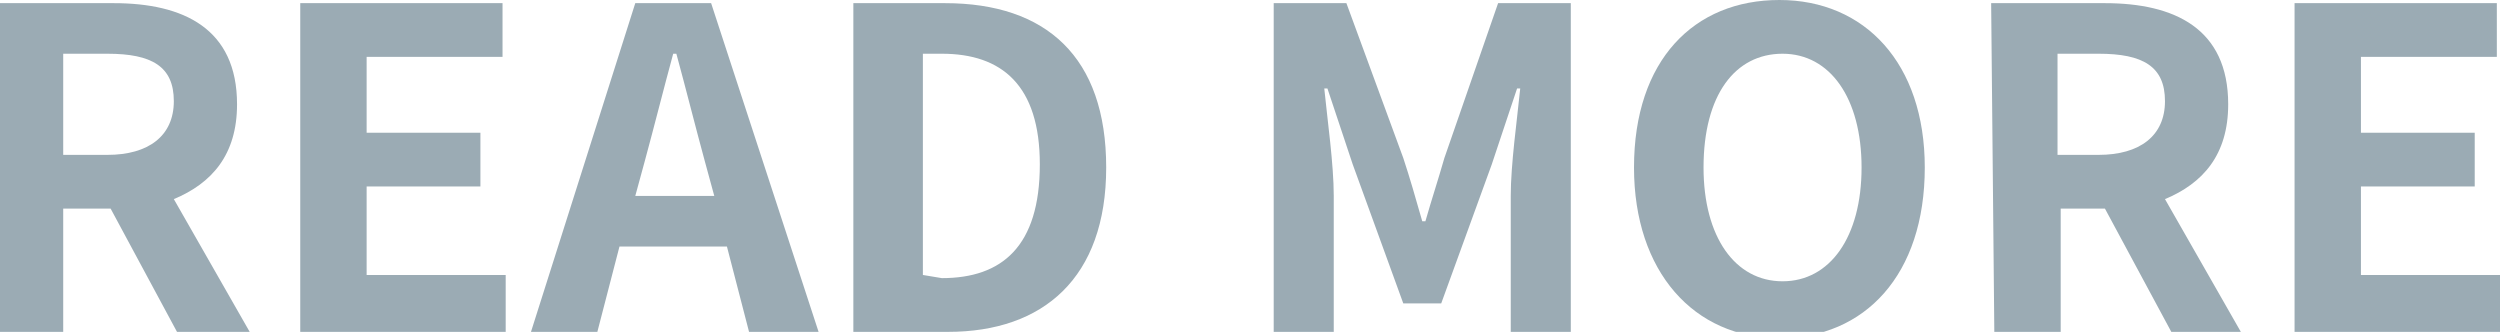 <?xml version="1.0" encoding="utf-8"?>
<!-- Generator: Adobe Illustrator 24.1.1, SVG Export Plug-In . SVG Version: 6.00 Build 0)  -->
<svg version="1.1" id="レイヤー_1" xmlns="http://www.w3.org/2000/svg" xmlns:xlink="http://www.w3.org/1999/xlink" x="0px"
	 y="0px" viewBox="0 0 79.1 10.5" style="enable-background:new 0 0 79.1 10.5;" xml:space="preserve">
<style type="text/css">
	.st0{enable-background:new    ;}
	.st1{fill:#9BABB4;}
</style>
<g class="st0">
	<path class="st1" d="M0,0.1h3.6c2.2,0,3.9,0.8,3.9,3.2c0,1.6-0.8,2.5-2,3l2.4,4.2H5.6L3.5,6.6H2v3.9H0V0.1z M3.4,4.9
		c1.3,0,2.1-0.6,2.1-1.7S4.8,1.7,3.4,1.7H2v3.2H3.4z"/>
	<path class="st1" d="M9.5,0.1h6.4v1.7h-4.3v2.4h3.6v1.7h-3.6v2.8H16v1.8H9.5C9.5,10.5,9.5,0.1,9.5,0.1z"/>
	<path class="st1" d="M20.1,0.1h2.4l3.4,10.4h-2.2L23,7.8h-3.4l-0.7,2.7h-2.1L20.1,0.1z M20.1,6.2h2.5l-0.3-1.1
		C22,4,21.7,2.8,21.4,1.7h-0.1C21,2.8,20.7,4,20.4,5.1L20.1,6.2z"/>
	<path class="st1" d="M27.1,0.1h2.8c3.2,0,5.1,1.7,5.1,5.2s-2,5.2-5,5.2h-3V0.1H27.1z M29.8,8.8c1.9,0,3.1-1,3.1-3.6
		c0-2.5-1.2-3.5-3.1-3.5h-0.6v7L29.8,8.8L29.8,8.8z"/>
	<path class="st1" d="M40.3,0.1h2.3L44.4,5c0.2,0.6,0.4,1.3,0.6,2h0.1c0.2-0.7,0.4-1.3,0.6-2l1.7-4.9h2.3v10.4h-1.9V6.2
		c0-1,0.2-2.4,0.3-3.4H48l-0.8,2.4l-1.6,4.4h-1.2l-1.6-4.4L42,2.8h-0.1c0.1,1,0.3,2.4,0.3,3.4v4.3h-1.9V0.1z"/>
	<path class="st1" d="M51.7,5.3c0-3.4,1.9-5.3,4.6-5.3c2.7,0,4.6,2,4.6,5.3c0,3.4-1.9,5.4-4.6,5.4S51.7,8.6,51.7,5.3z M58.9,5.3
		c0-2.2-1-3.6-2.5-3.6S53.9,3,53.9,5.3c0,2.2,1,3.6,2.5,3.6S58.9,7.5,58.9,5.3z"/>
	<path class="st1" d="M63,0.1h3.6c2.2,0,3.9,0.8,3.9,3.2c0,1.6-0.8,2.5-2,3l2.4,4.2h-2.2l-2.1-3.9h-1.4v3.9h-2.1L63,0.1L63,0.1z
		 M66.4,4.9c1.3,0,2.1-0.6,2.1-1.7s-0.7-1.5-2.1-1.5h-1.3v3.2H66.4z"/>
	<path class="st1" d="M72.6,0.1H79v1.7h-4.3v2.4h3.6v1.7h-3.6v2.8h4.4v1.8h-6.5V0.1z"/>
</g>
</svg>
